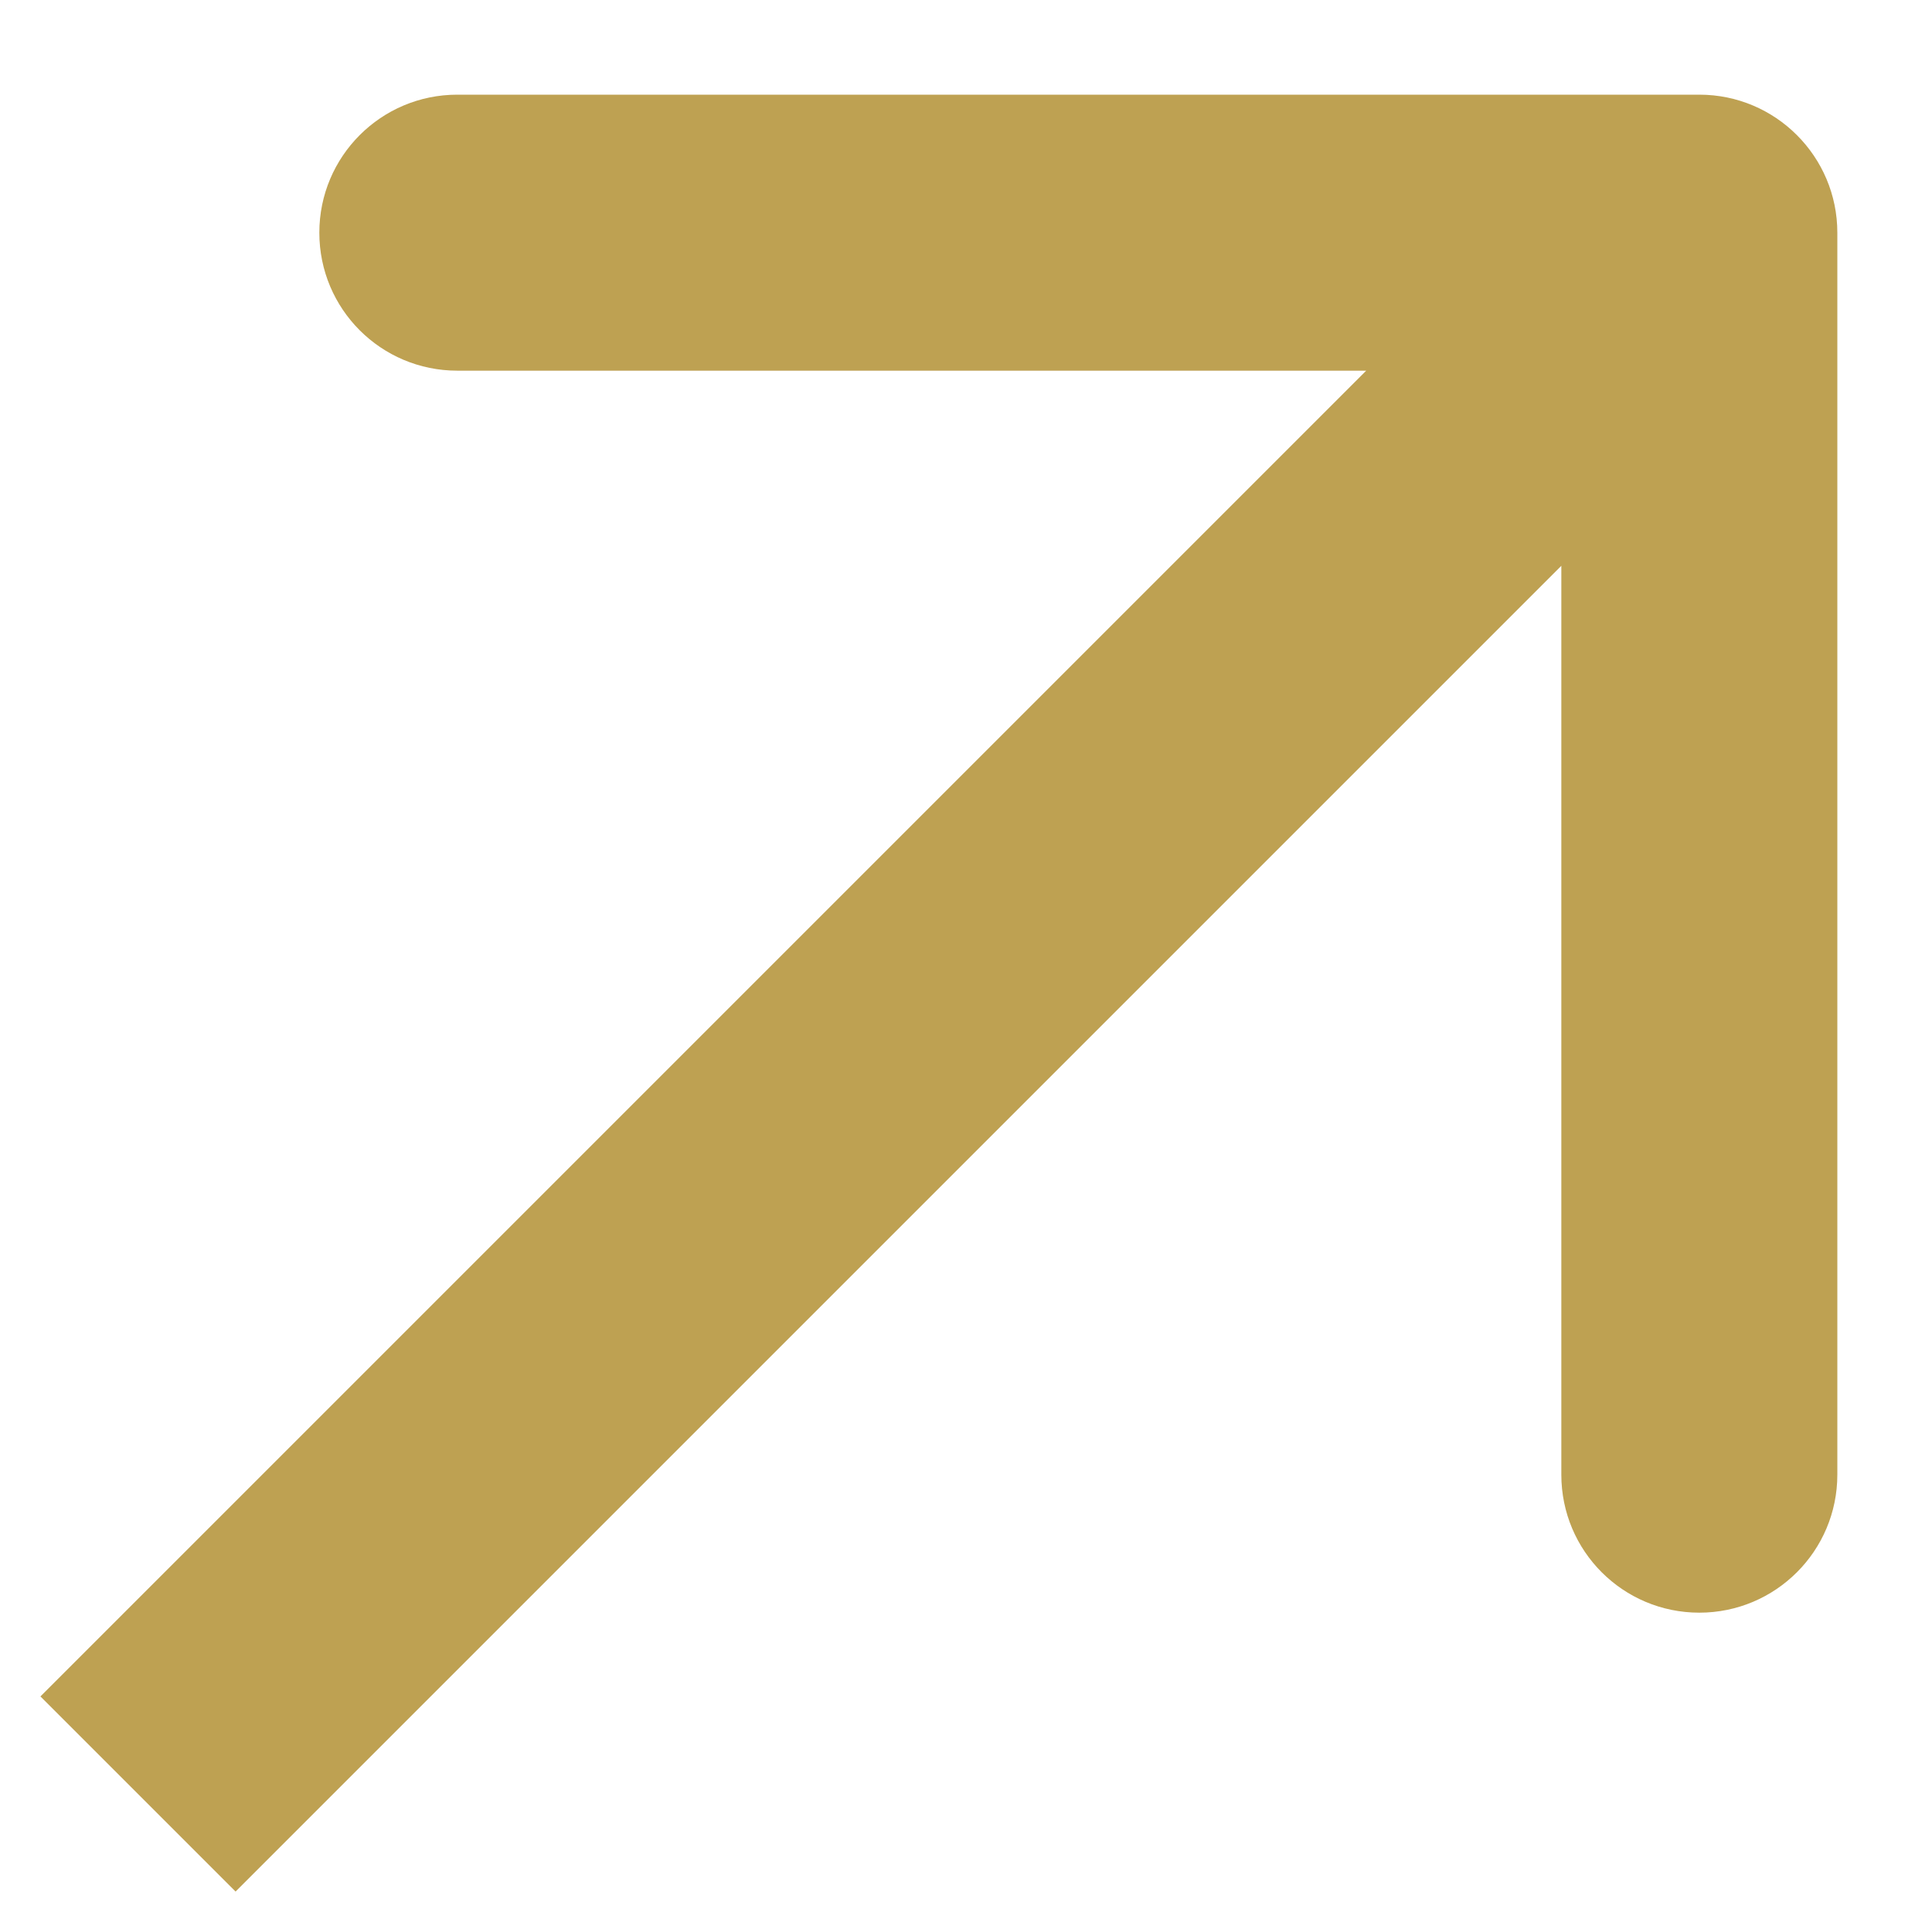 <svg width="14" height="14" viewBox="0 0 14 14" fill="none" xmlns="http://www.w3.org/2000/svg">
<path d="M13.314 1.686C13.314 1.134 12.866 0.686 12.314 0.686L3.314 0.686C2.761 0.686 2.314 1.134 2.314 1.686C2.314 2.239 2.761 2.686 3.314 2.686L11.314 2.686L11.314 10.686C11.314 11.239 11.761 11.686 12.314 11.686C12.866 11.686 13.314 11.239 13.314 10.686L13.314 1.686ZM1.707 13.707L13.021 2.393L11.607 0.979L0.293 12.293L1.707 13.707Z" fill="#BEA152"/>
</svg>
